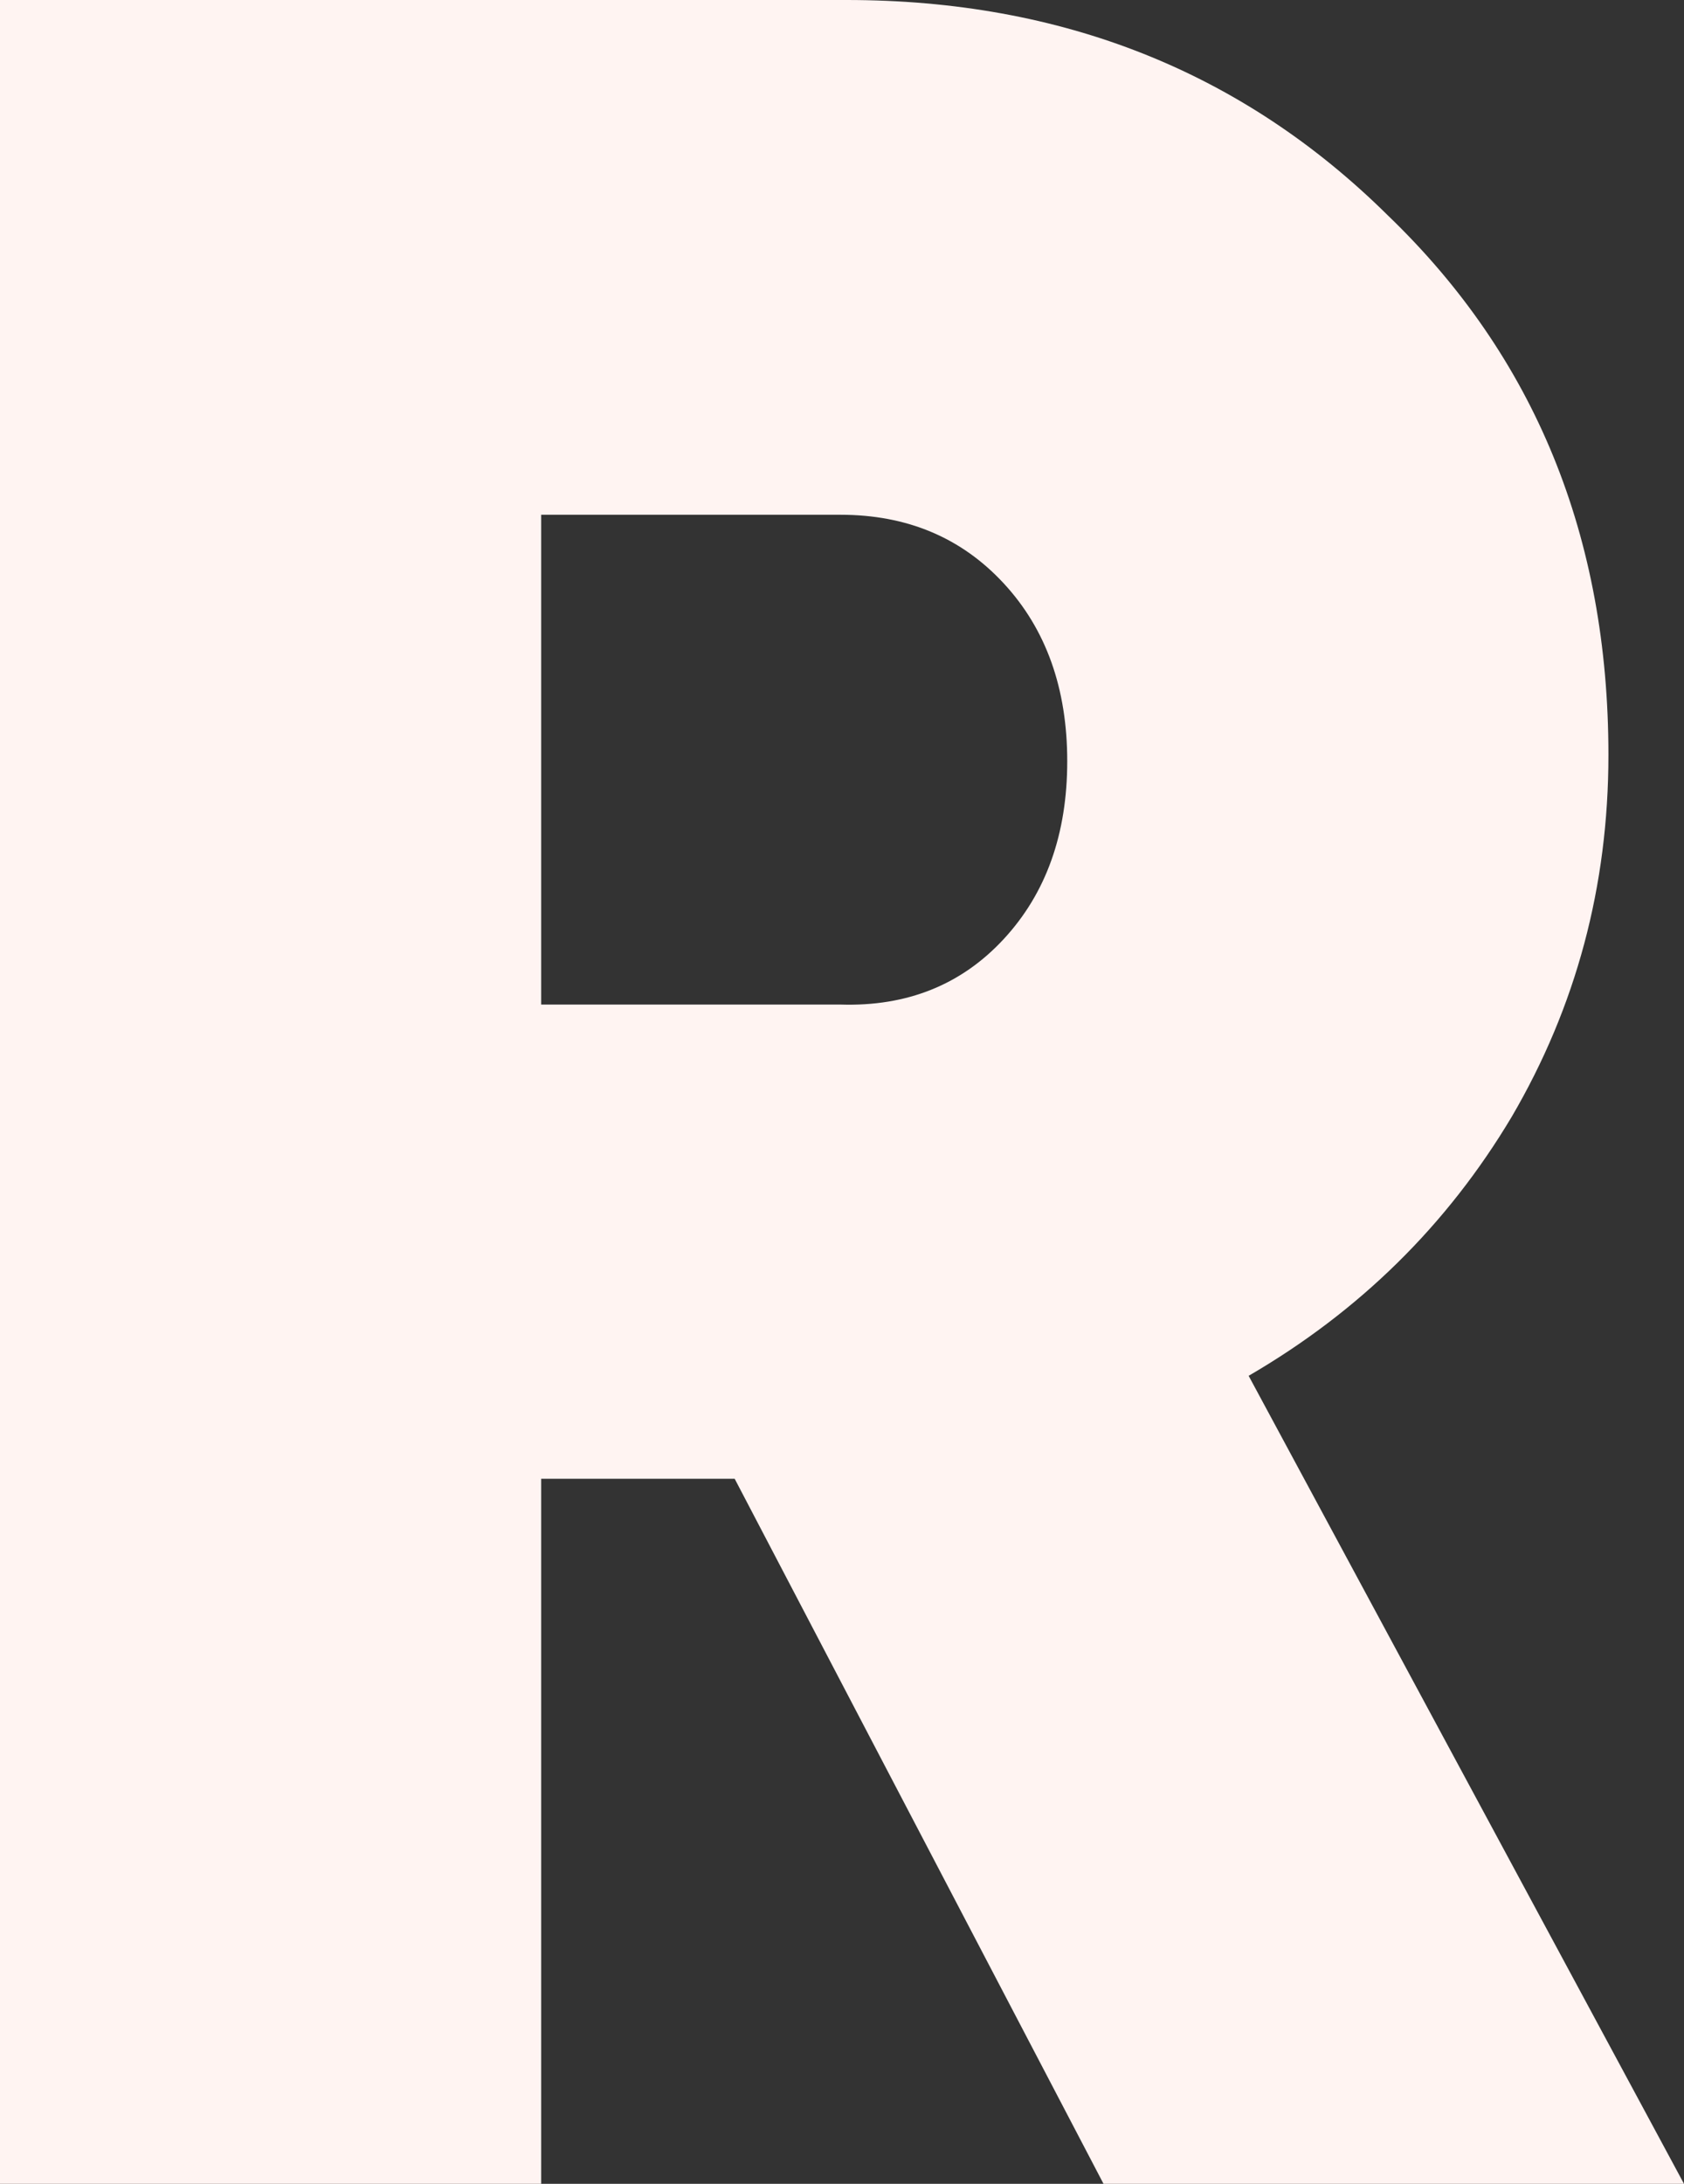 <?xml version="1.0" encoding="UTF-8"?> <svg xmlns="http://www.w3.org/2000/svg" width="108" height="140" viewBox="0 0 108 140" fill="none"><rect x="0" y="0" width="108" height="140" fill="#333333" stroke="none"/> <path d="M70.772 140L47.117 94.8H34.707V140H0V0H54.291C68.122 0 79.691 4.6 88.998 13.8C98.434 22.867 103.153 34.4 103.153 48.4C103.153 56.8 101.084 64.533 96.948 71.6C92.811 78.533 87.189 84.067 80.079 88.2L108 140H70.772ZM34.707 33V64.4H53.903C58.169 64.533 61.659 63.133 64.373 60.2C67.088 57.267 68.445 53.467 68.445 48.8C68.445 44.133 67.088 40.333 64.373 37.4C61.659 34.467 58.169 33 53.903 33H34.707Z" fill="#FFF4F2"></path> </svg> 